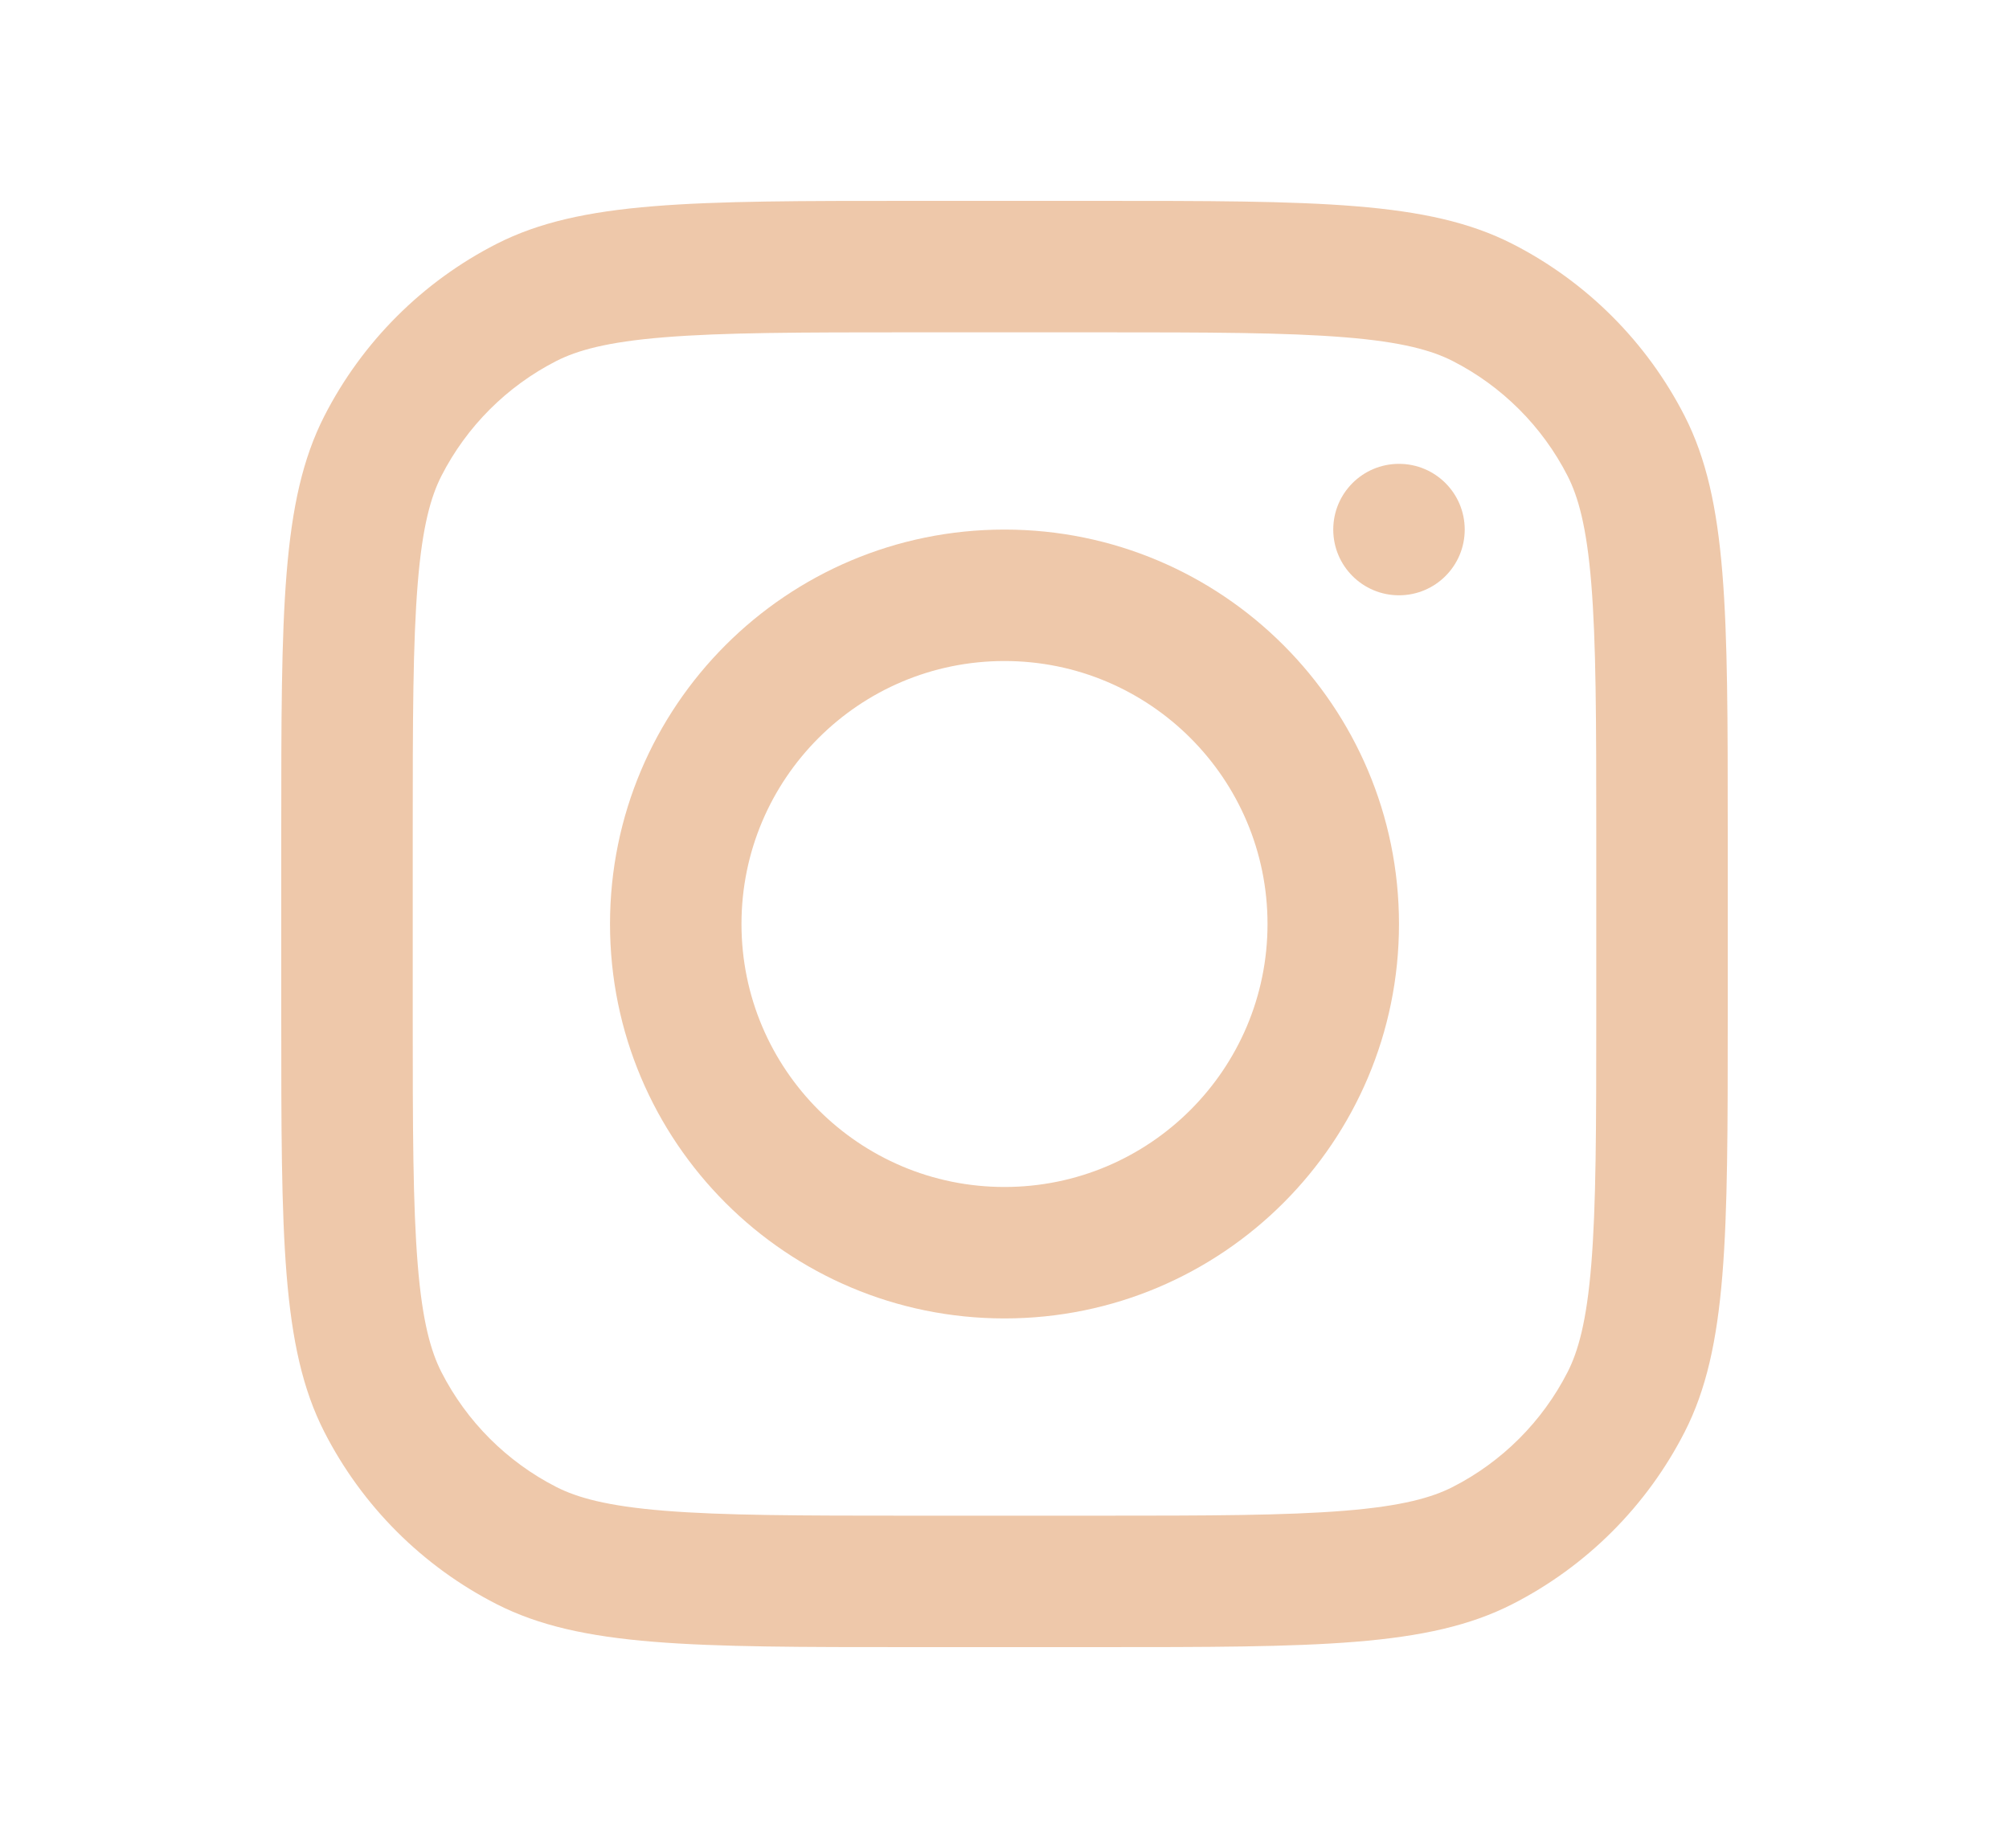 <svg width="25" height="23" viewBox="0 0 25 23" fill="none" xmlns="http://www.w3.org/2000/svg">
<path fill-rule="evenodd" clip-rule="evenodd" d="M12.5 16.409C15.211 16.409 17.409 14.211 17.409 11.5C17.409 8.789 15.211 6.591 12.5 6.591C9.789 6.591 7.591 8.789 7.591 11.5C7.591 14.211 9.789 16.409 12.5 16.409ZM12.5 14.773C14.307 14.773 15.773 13.307 15.773 11.5C15.773 9.692 14.307 8.227 12.5 8.227C10.692 8.227 9.227 9.692 9.227 11.5C9.227 13.307 10.692 14.773 12.5 14.773Z" fill="#EEC8AA"/>
<path d="M17.409 5.773C16.957 5.773 16.591 6.139 16.591 6.591C16.591 7.043 16.957 7.409 17.409 7.409C17.861 7.409 18.227 7.043 18.227 6.591C18.227 6.139 17.861 5.773 17.409 5.773Z" fill="#EEC8AA"/>
<path fill-rule="evenodd" clip-rule="evenodd" d="M4.035 5.18C3.5 6.231 3.5 7.605 3.5 10.354V12.646C3.5 15.395 3.5 16.77 4.035 17.82C4.506 18.743 5.257 19.494 6.18 19.965C7.231 20.5 8.605 20.5 11.354 20.5H13.646C16.395 20.5 17.77 20.5 18.82 19.965C19.743 19.494 20.494 18.743 20.965 17.82C21.5 16.77 21.5 15.395 21.5 12.646V10.354C21.5 7.605 21.5 6.231 20.965 5.18C20.494 4.257 19.743 3.506 18.82 3.035C17.77 2.5 16.395 2.5 13.646 2.5H11.354C8.605 2.5 7.231 2.5 6.18 3.035C5.257 3.506 4.506 4.257 4.035 5.18ZM13.646 4.136H11.354C9.953 4.136 9 4.138 8.264 4.198C7.546 4.256 7.179 4.363 6.923 4.493C6.308 4.807 5.807 5.308 5.493 5.923C5.363 6.179 5.256 6.546 5.198 7.264C5.138 8 5.136 8.953 5.136 10.354V12.646C5.136 14.047 5.138 15 5.198 15.736C5.256 16.454 5.363 16.821 5.493 17.077C5.807 17.692 6.308 18.193 6.923 18.507C7.179 18.637 7.546 18.744 8.264 18.802C9 18.862 9.953 18.864 11.354 18.864H13.646C15.047 18.864 16 18.862 16.736 18.802C17.454 18.744 17.821 18.637 18.077 18.507C18.692 18.193 19.193 17.692 19.507 17.077C19.637 16.821 19.744 16.454 19.802 15.736C19.862 15 19.864 14.047 19.864 12.646V10.354C19.864 8.953 19.862 8 19.802 7.264C19.744 6.546 19.637 6.179 19.507 5.923C19.193 5.308 18.692 4.807 18.077 4.493C17.821 4.363 17.454 4.256 16.736 4.198C16 4.138 15.047 4.136 13.646 4.136Z" fill="#EEC8AA"/>
</svg>
